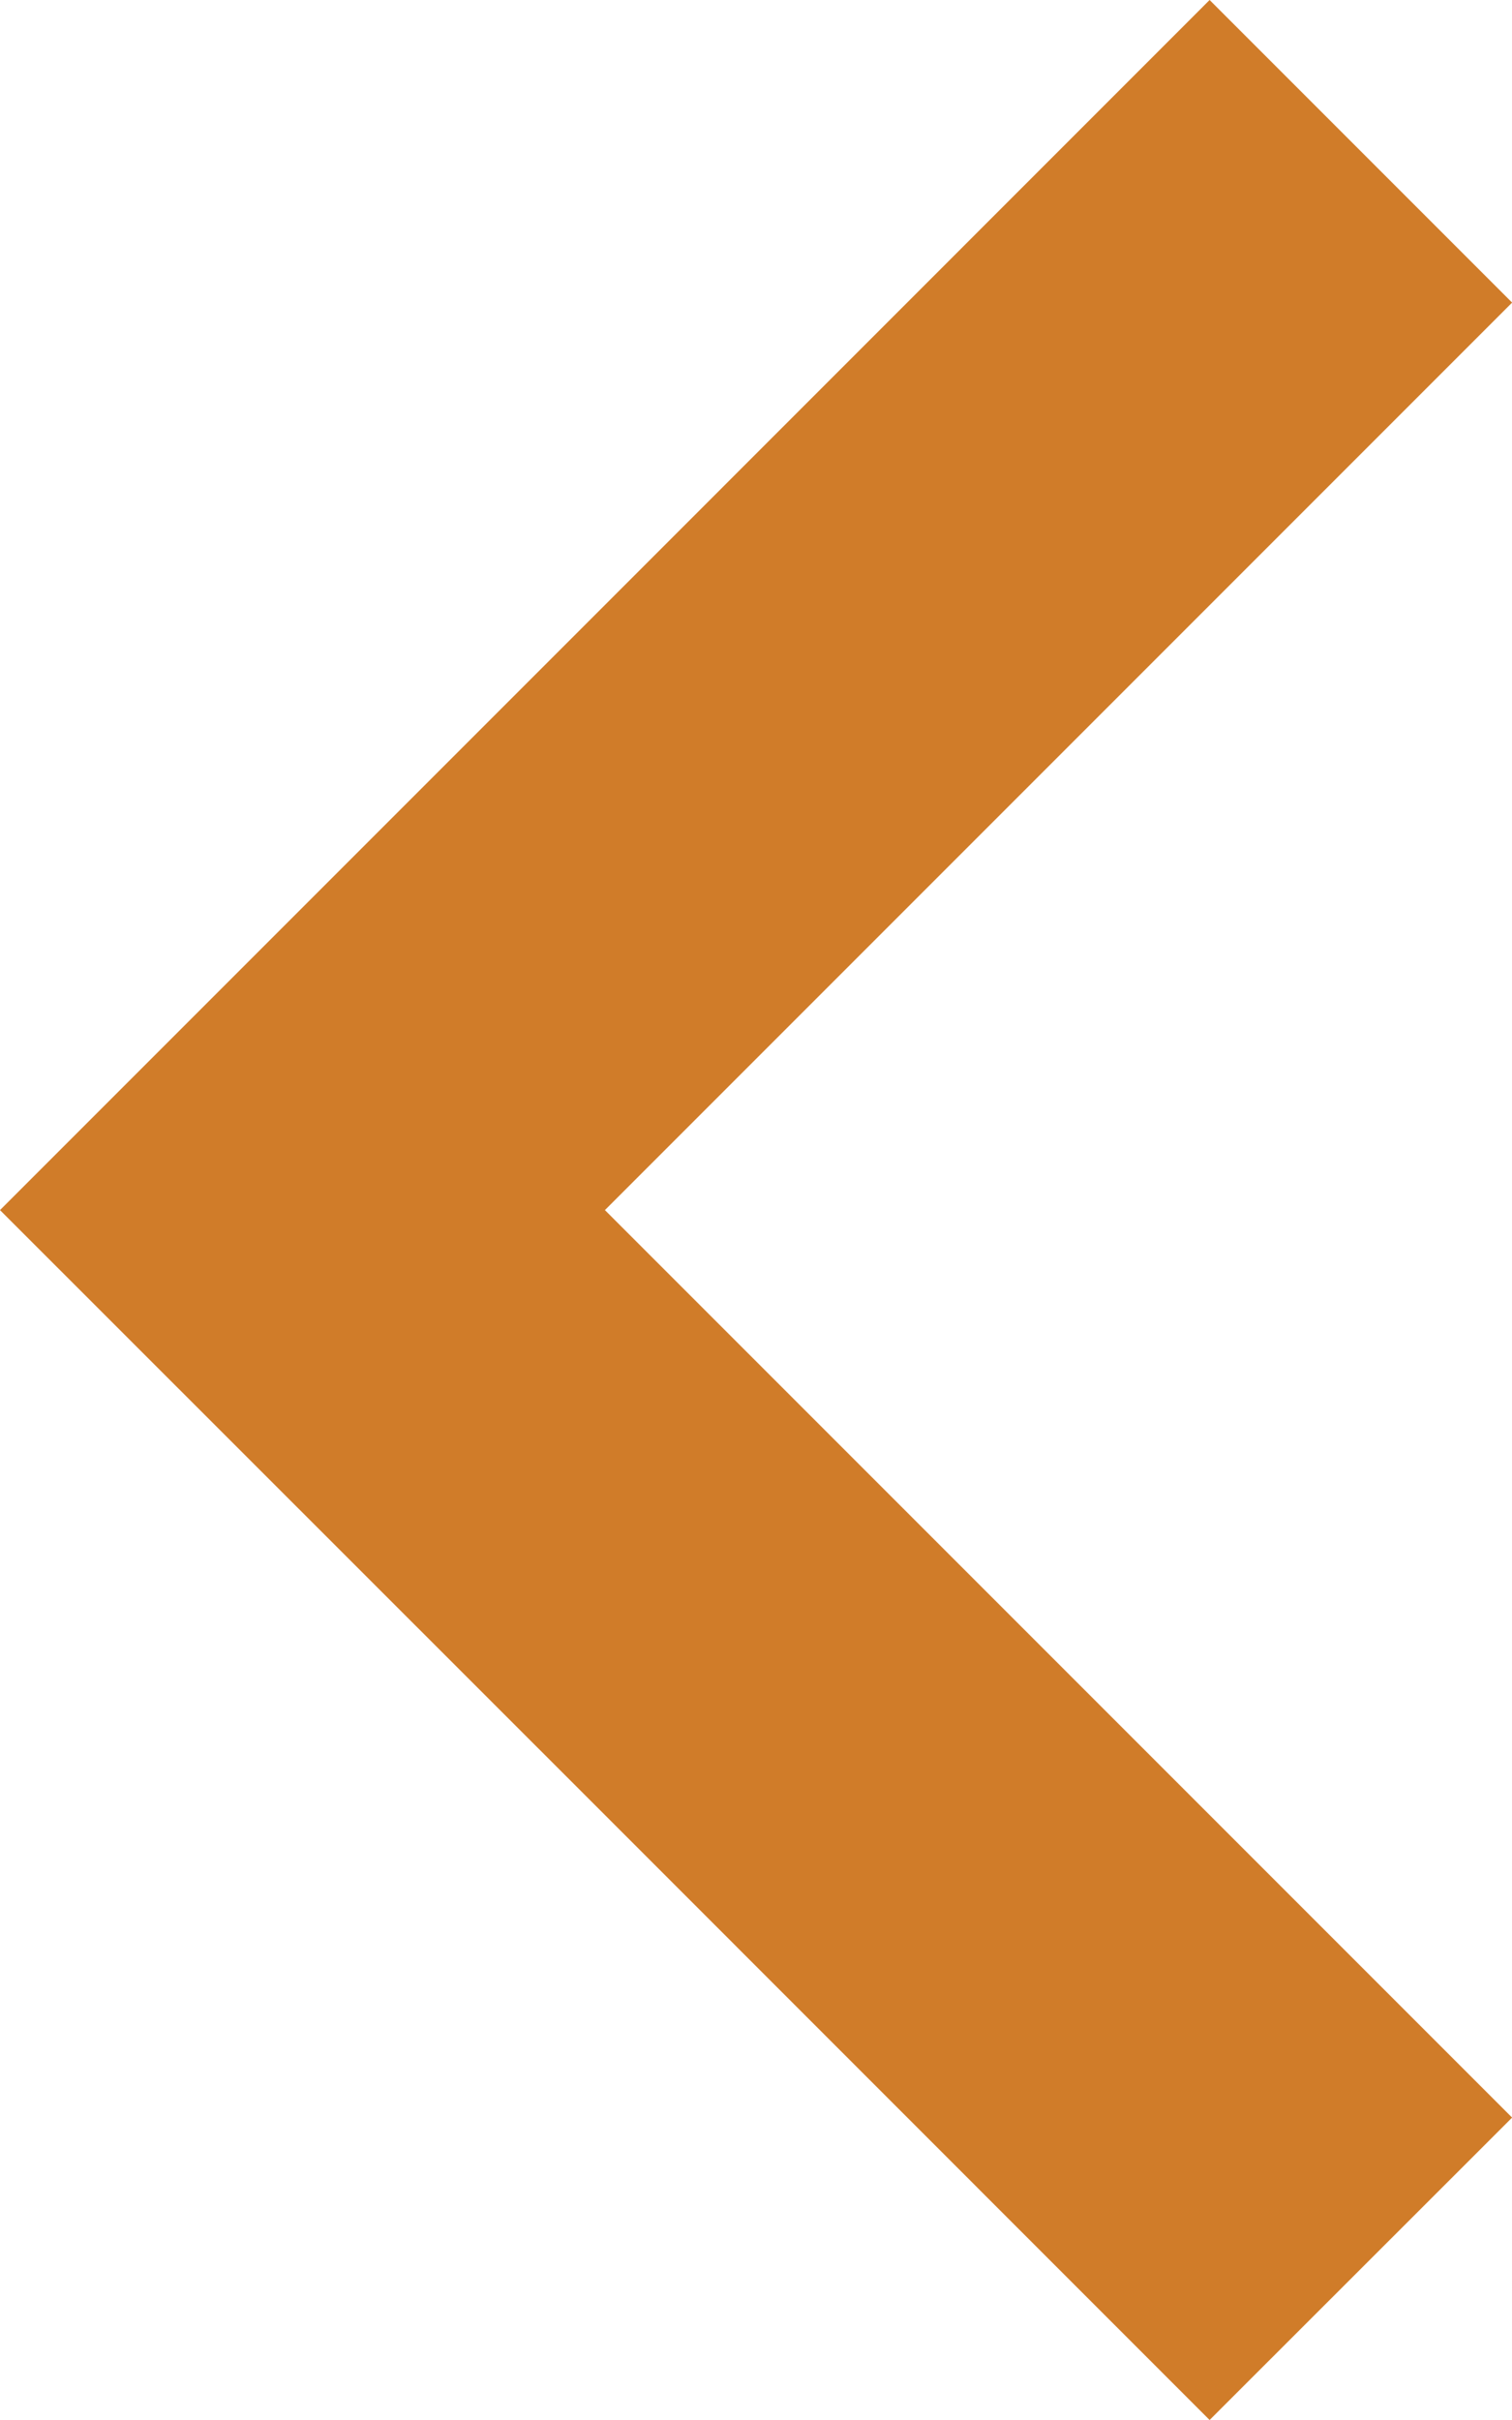 <?xml version="1.0" encoding="UTF-8"?>
<svg width="15px" height="24px" viewBox="0 0 15 24" version="1.1" xmlns="http://www.w3.org/2000/svg" xmlns:xlink="http://www.w3.org/1999/xlink">
    <!-- Generator: Sketch 49.3 (51167) - http://www.bohemiancoding.com/sketch -->
    <title>Chevron-L</title>
    <desc>Created with Sketch.</desc>
    <defs></defs>
    <g id="Responsive" stroke="none" stroke-width="1" fill="none" fill-rule="evenodd">
        <g id="320---Mobile-Smallest" transform="translate(-5, -288)" fill="#d07c29">
            <polygon id="Chevron-L" points="17 288 11.001 294 5 300.001 11.001 306 17 312 20.001 309.001 11.001 300.001 20.001 291.001"></polygon>
        </g>
    </g>
</svg>